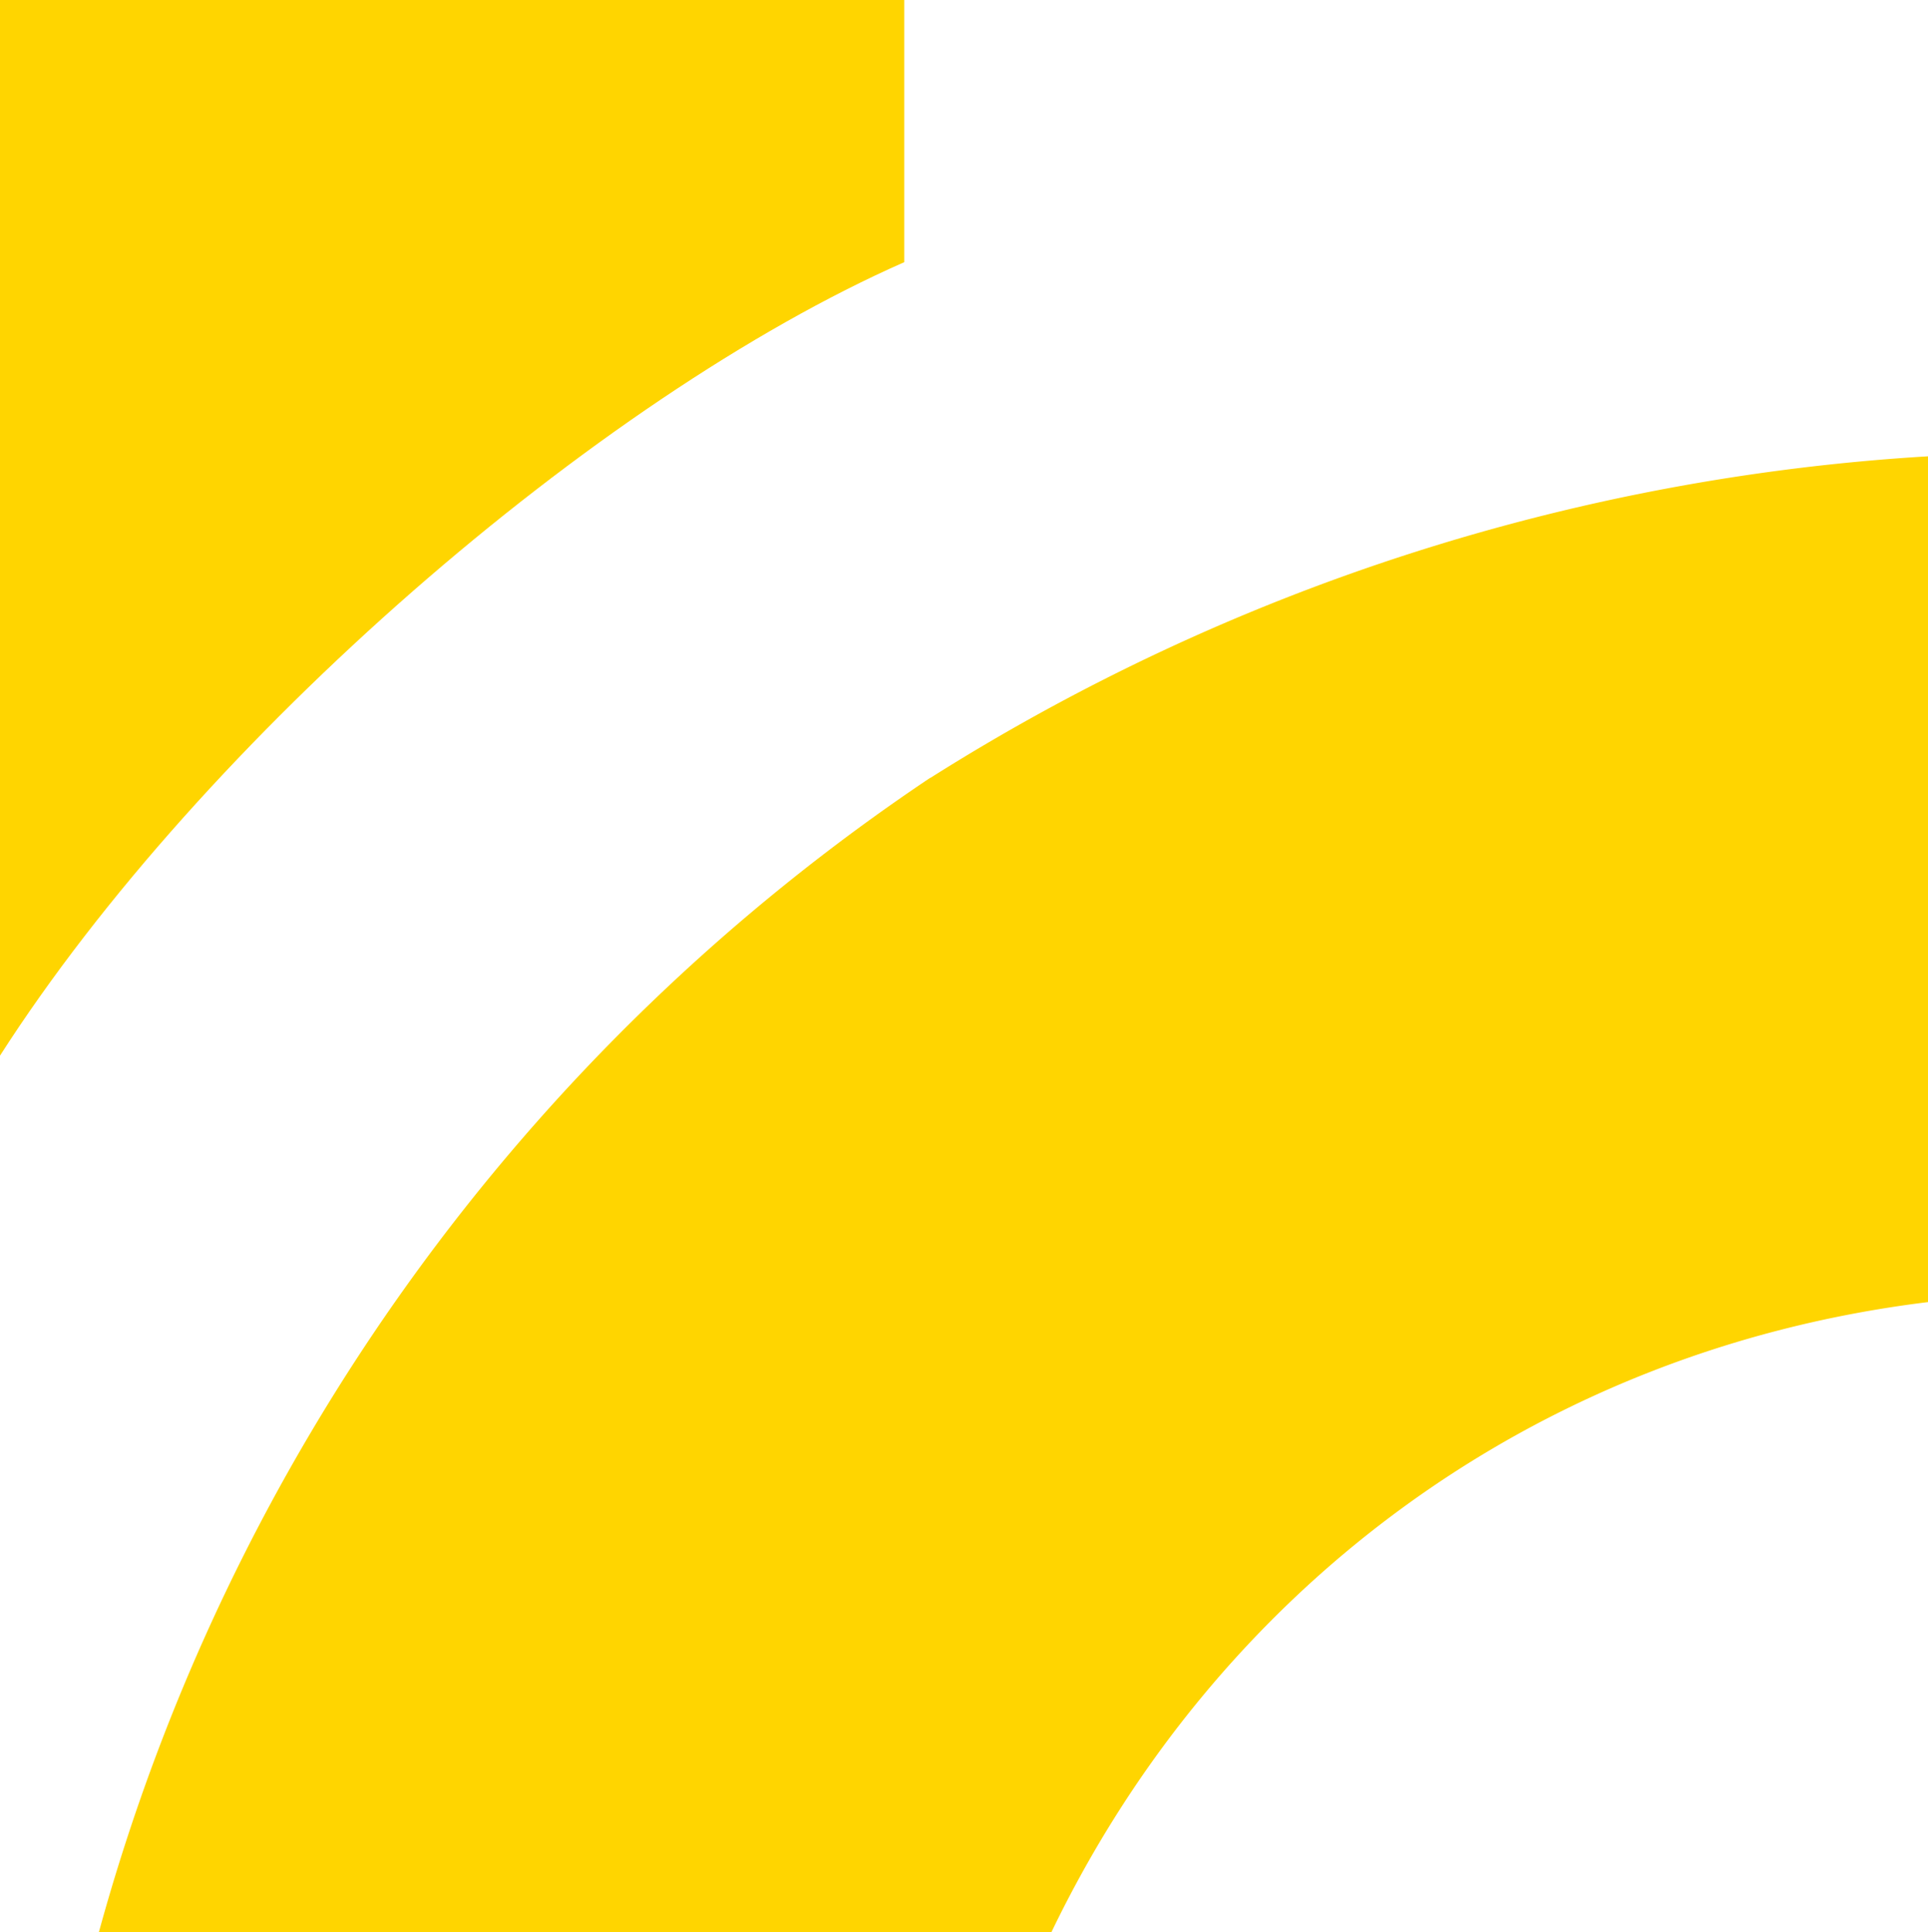 <svg id="Group_1" data-name="Group 1" xmlns="http://www.w3.org/2000/svg" width="249.452" height="250" viewBox="0 0 249.452 250">
  <path id="Path_1" data-name="Path 1" d="M197.995,114.918V81H81V217.575C107.157,176.751,158.16,132.485,197.995,114.918Z" transform="translate(-81 -81)" fill="#ffd500"/>
  <path id="Path_2" data-name="Path 2" d="M192.266,139.584A263.611,263.611,0,0,0,84.682,288.965H207.92c21.015-43.686,61.784-75.2,113.428-81.542V98a272.208,272.208,0,0,0-129.082,41.609Z" transform="translate(-71.897 -38.965)" fill="#ffd500"/>
</svg>
